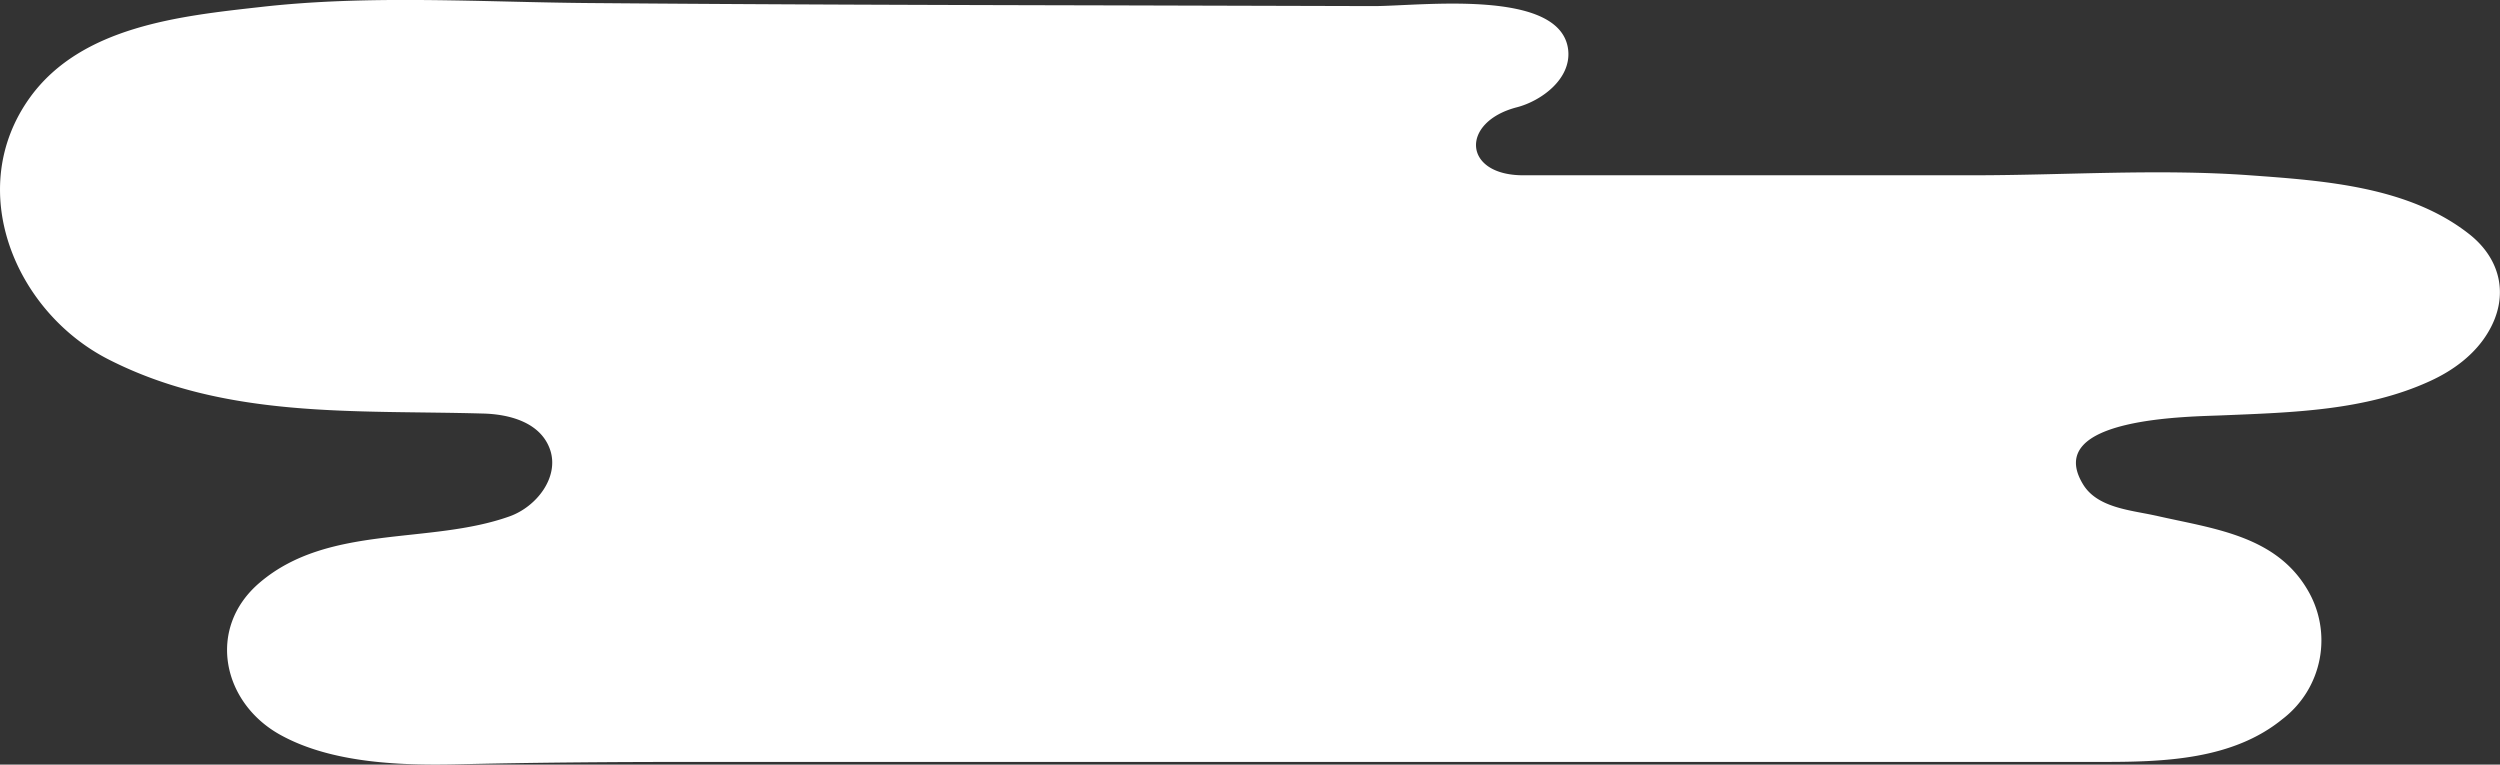 <svg xmlns="http://www.w3.org/2000/svg" width="1393.5" height="426.2">
  <rect width="100%" height="100%" fill="#333333" stroke="none"/>
  <path d="M1201.5 287.4c-13.4-3-32.1-4.2-40.2-17.1-23.7-38.1 60.6-38 77.9-38.8 38.6-1.6 79.3-2.6 115.1-19 13-5.9 25-14.7 32.4-27 12-19.8 7.6-40.7-10.1-54.8-33.8-26.8-81.2-30-122.6-33-51.3-3.7-102.8 0-154.2 0H849c-33.7 0-35.1-29.7-3.5-37.9 13.5-3.5 30.4-15.7 28.6-32-4-34.7-83.3-24.3-108.7-24.4L619 3c-96.9-.2-193.8-.5-290.7-1.3C268 1.2 206-3 145.3 3.9c-44.7 5-99.8 10.7-128.5 50.3-37.1 51.3-8.4 119.8 44 146.3 65.2 33.1 137.1 28 208.1 30 14.8.3 32.6 4.8 37.8 20.4 5 15.2-7.6 31.5-22.6 36.9-44.8 16-101 4.2-139.4 37-29.8 25.4-20.8 67.2 11.9 85 28.8 15.8 67.7 17 99.9 16.2 42.7-1 85.3-1.3 128-1.3h787.7c34.1 0 72.4-1.2 100.2-24a55.2 55.2 0 0 0 13.6-72.3c-18-30.3-53.2-33.8-84.4-41Z" style="fill:#fff"/>
</svg>
